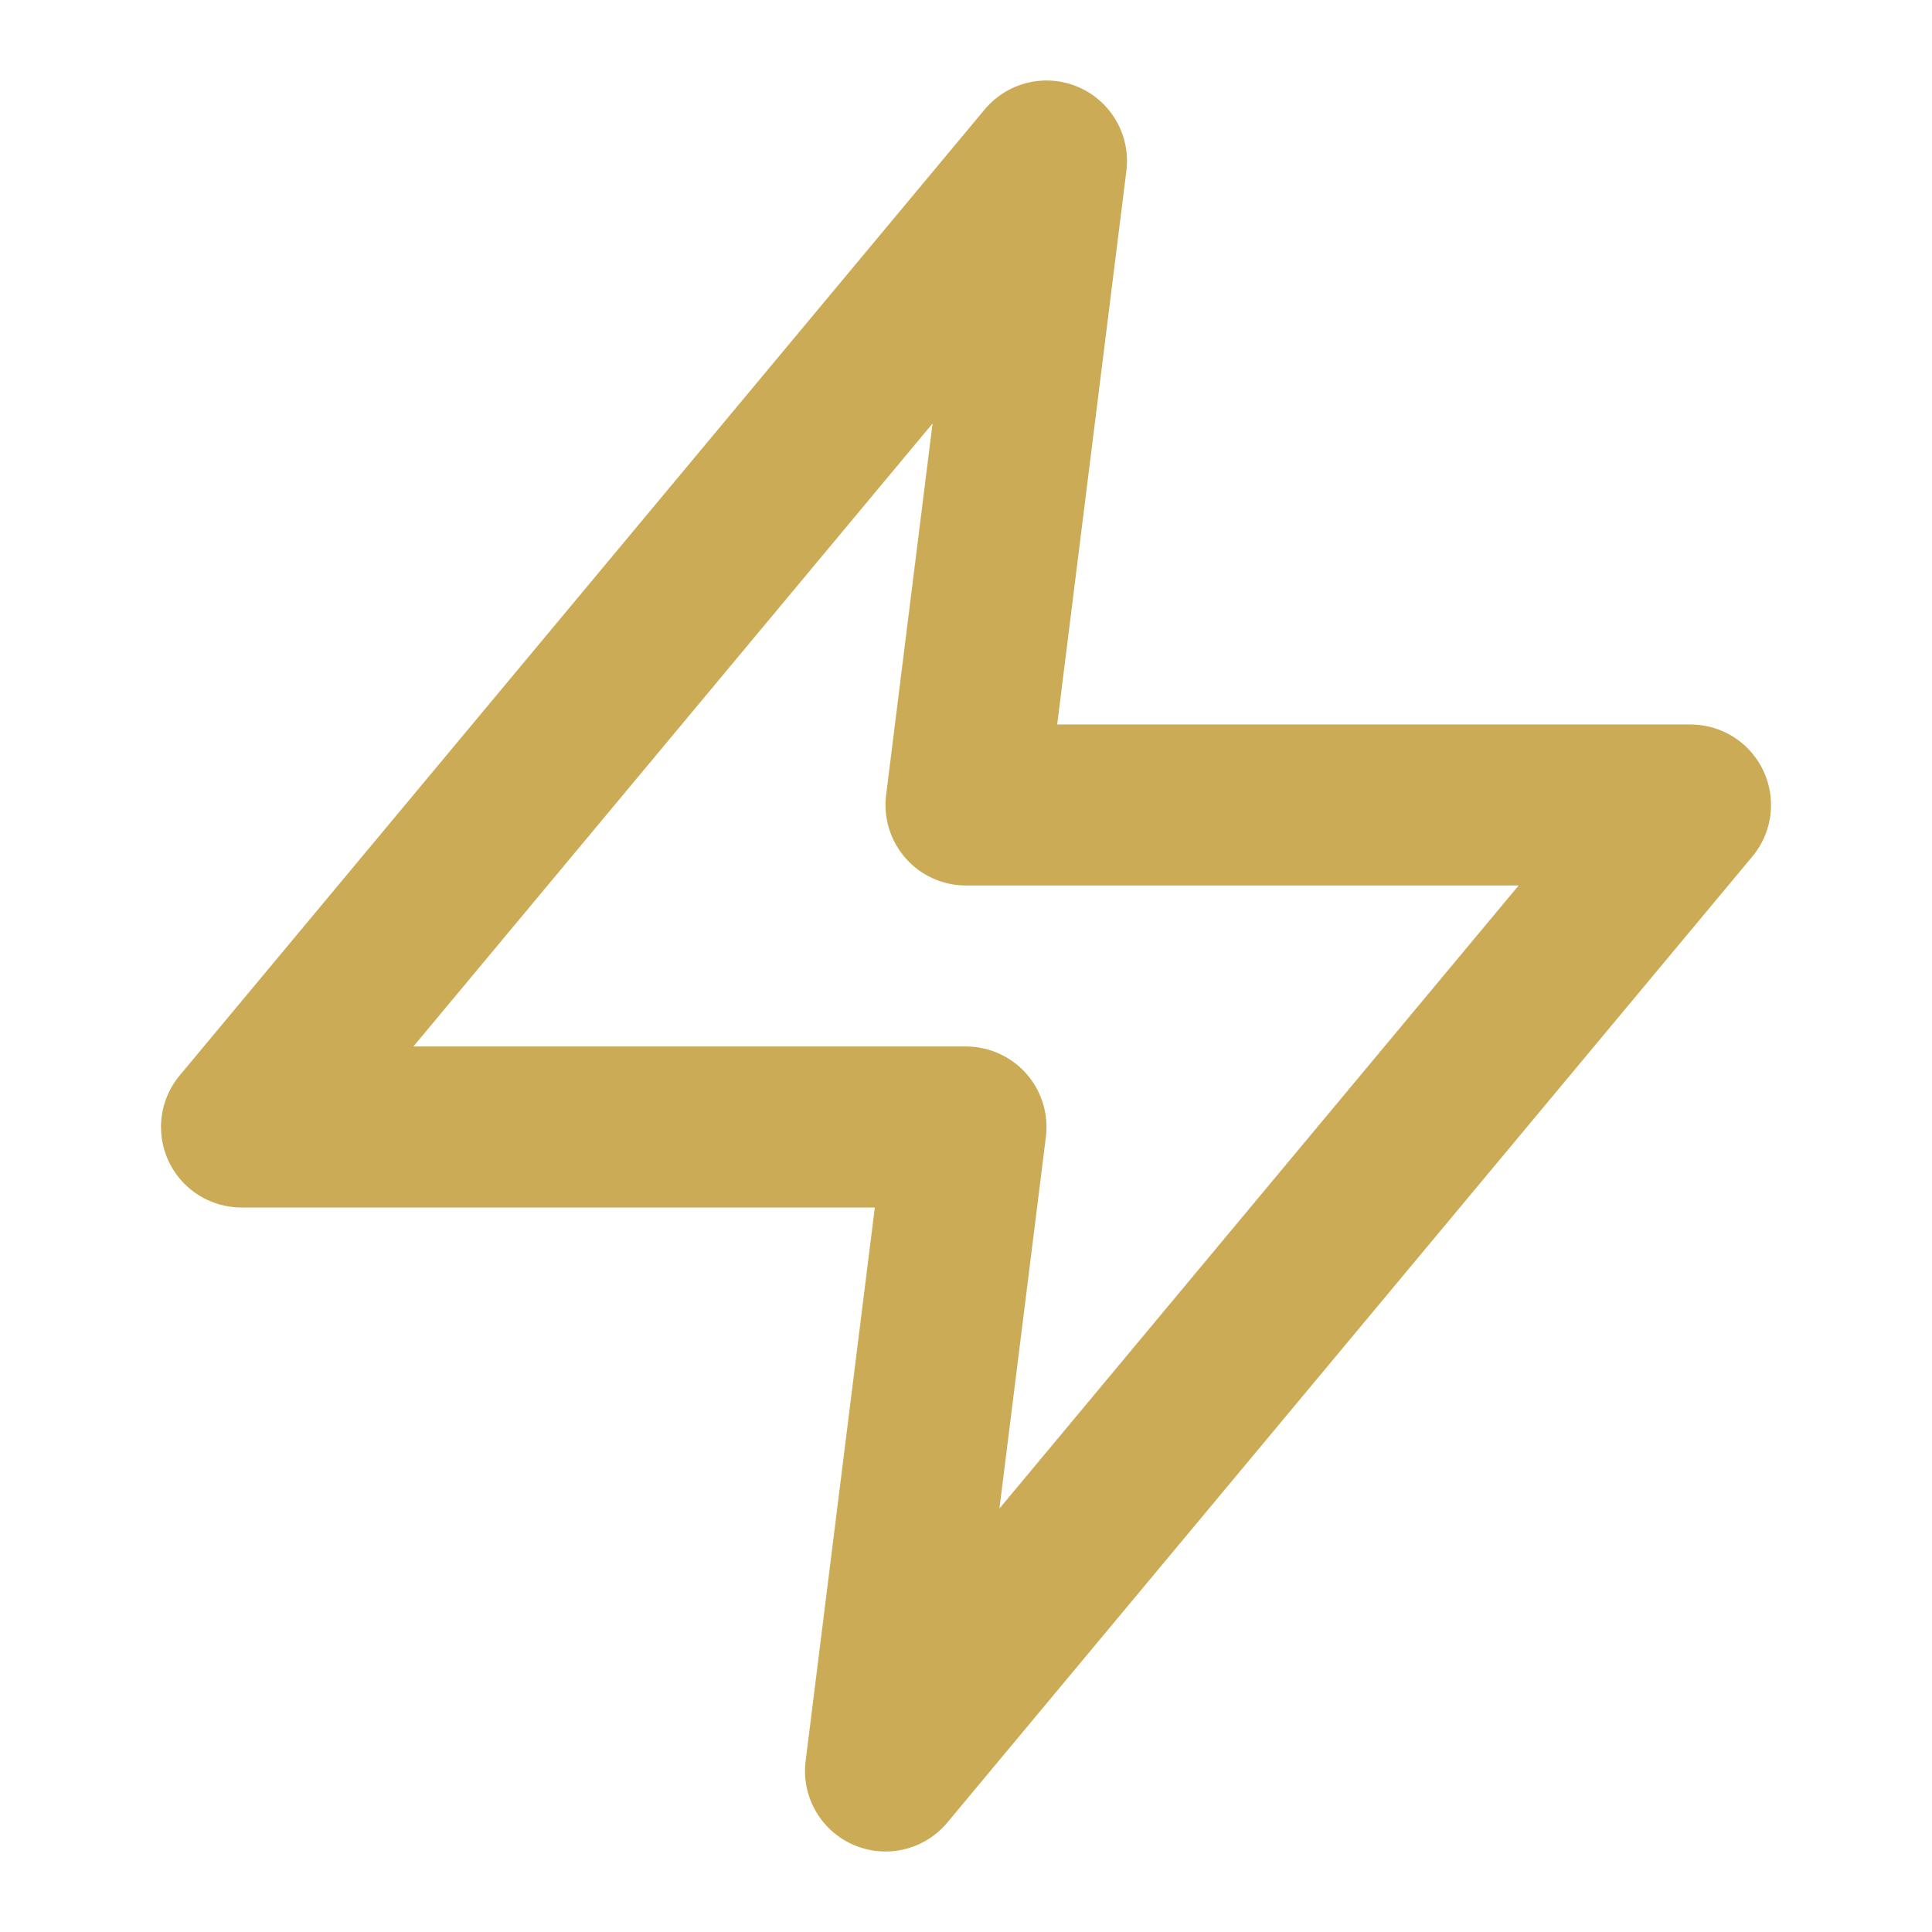 <svg xmlns="http://www.w3.org/2000/svg" viewBox="0 0 24 24" fill="none" stroke="#CBAB56" stroke-width="2" stroke-linecap="round" stroke-linejoin="round">
  <path d="M13 2L3 14h9l-1 8 10-12h-9l1-8z" />
</svg>
